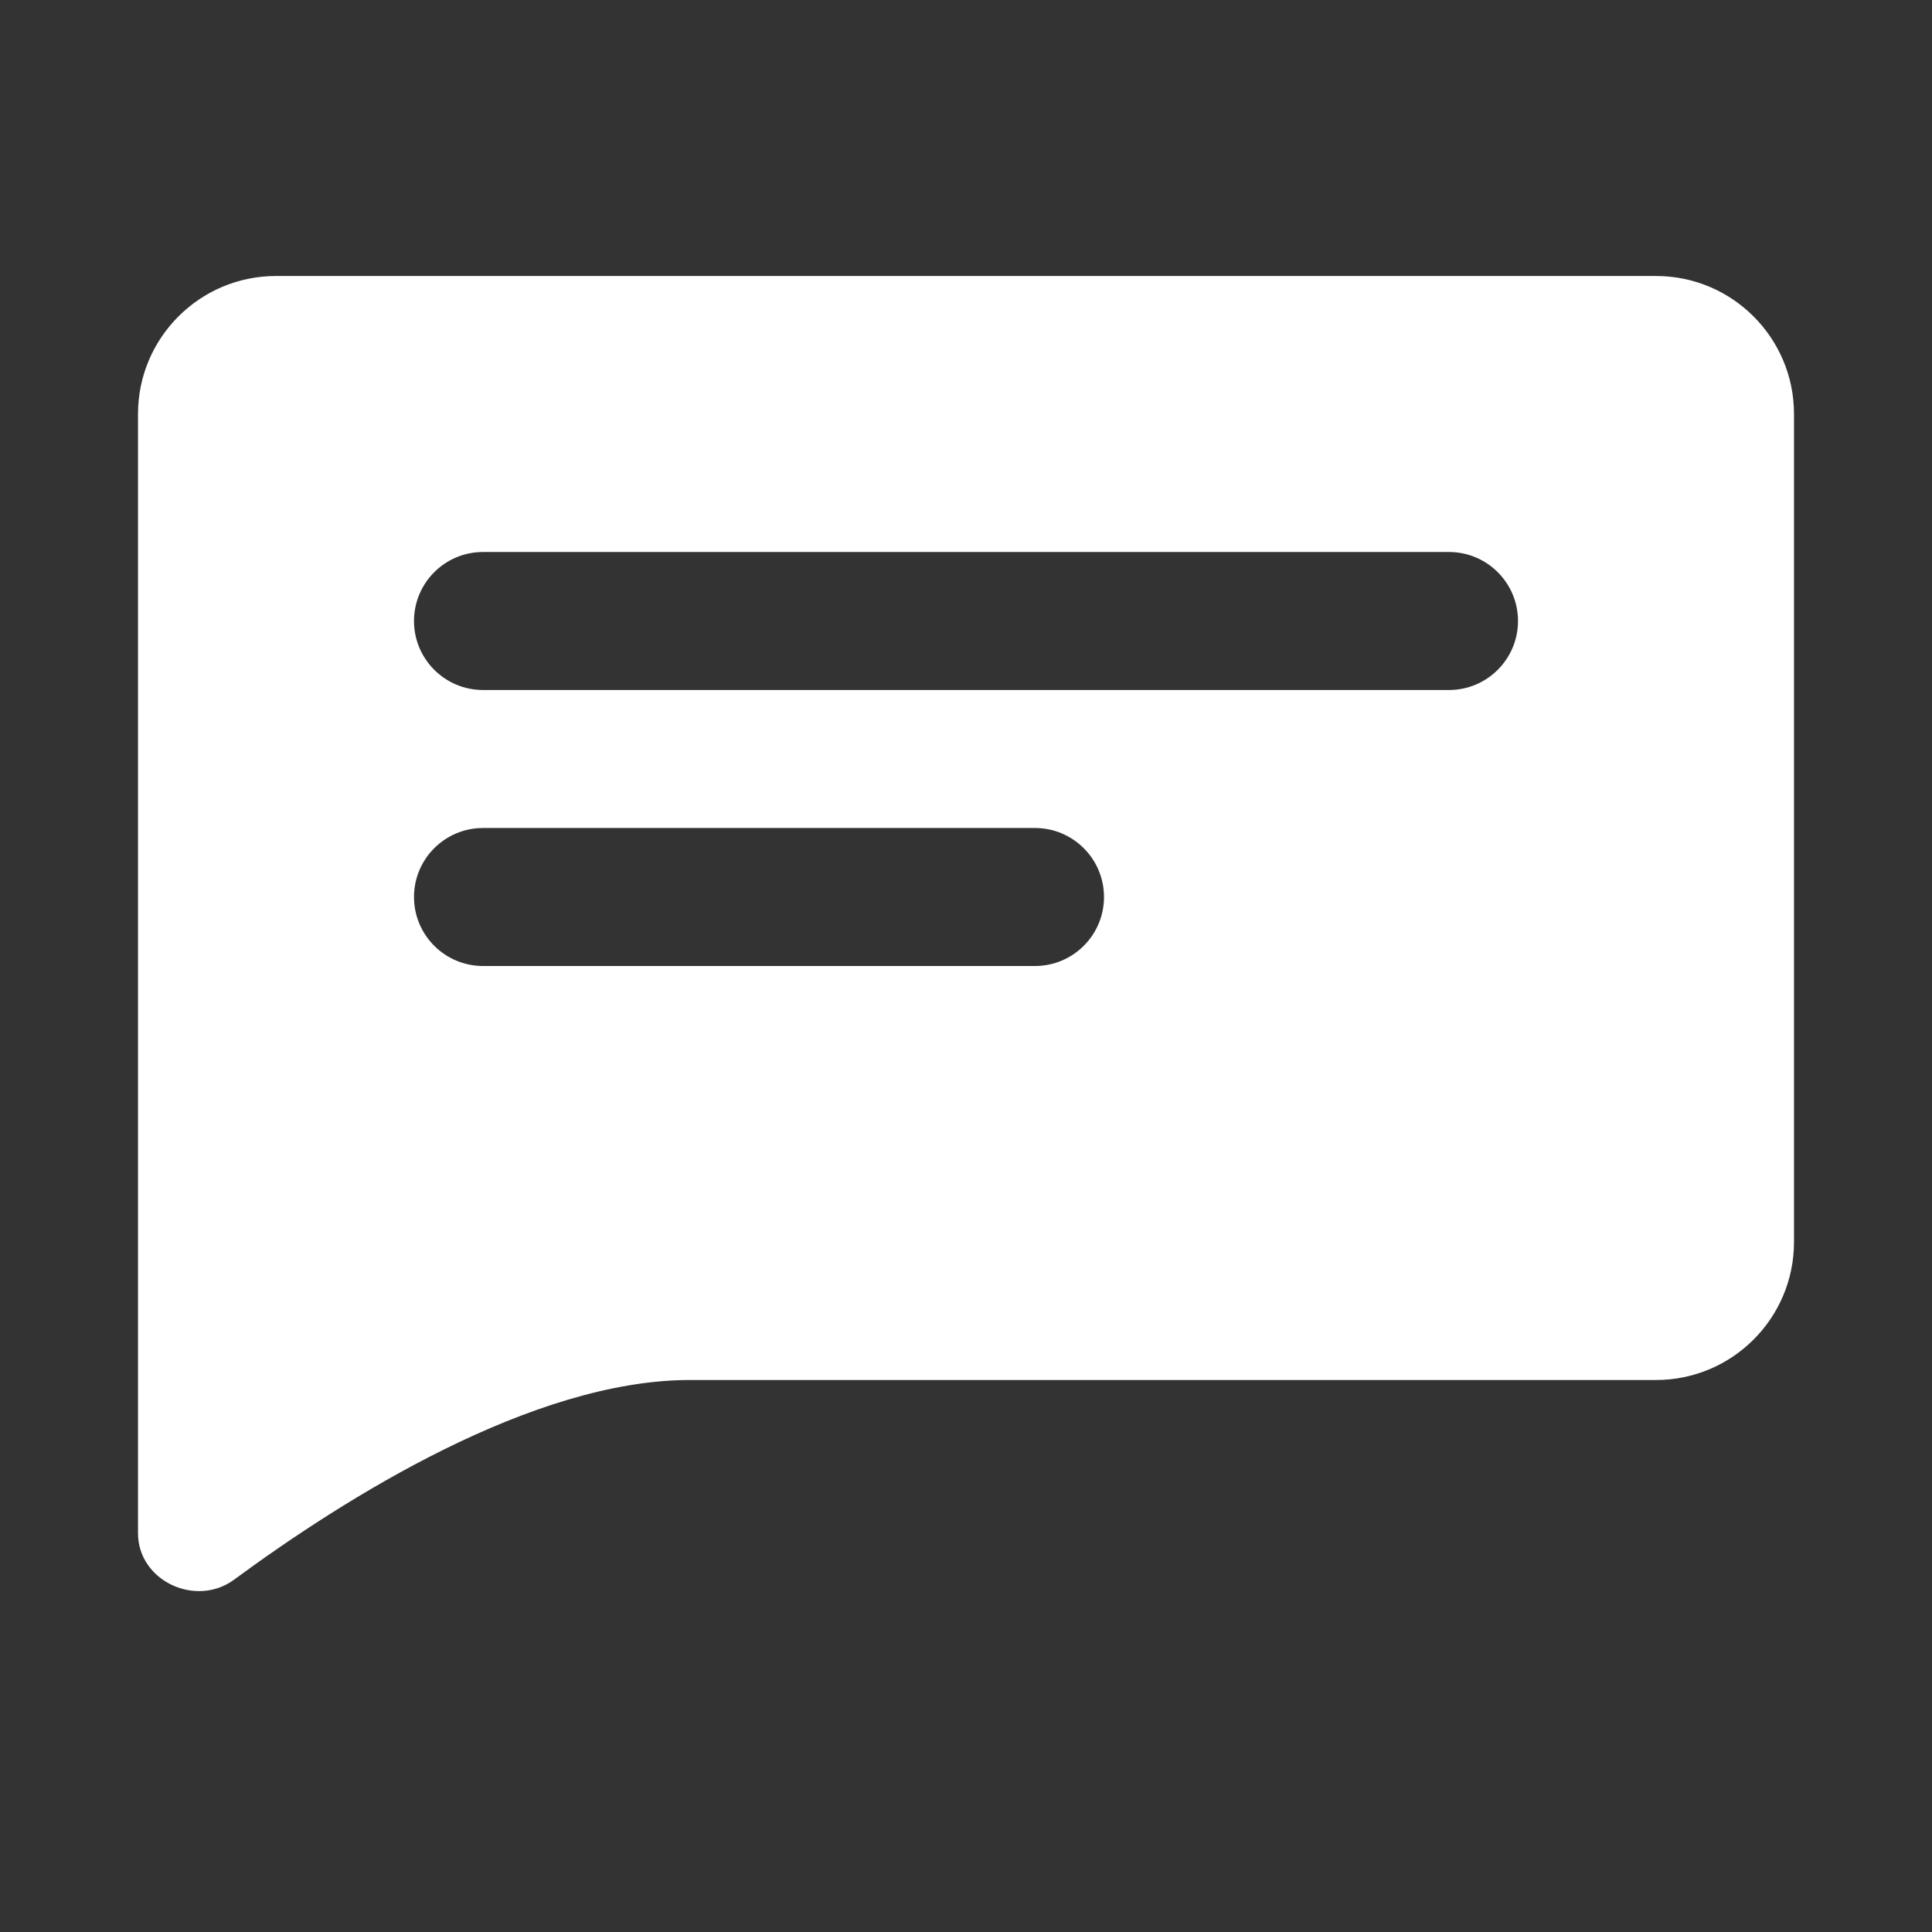 <svg width="14" height="14" viewBox="0 0 14 14" fill="none" xmlns="http://www.w3.org/2000/svg">
<rect x="0" y="0" width="14" height="14" fill="#333333" stroke="none"/>
<path fill-rule="evenodd" clip-rule="evenodd" d="M1 3C1 2.448 1.448 2 2 2H12C12.552 2 13 2.448 13 3V9C13 9.552 12.552 10 12 10C12 10 6 10 5 10C3.858 10 2.5 10.855 1.696 11.447C1.418 11.651 1 11.455 1 11.11V3ZM3.5 4C3.224 4 3 4.224 3 4.5C3 4.776 3.224 5 3.5 5H10.5C10.776 5 11 4.776 11 4.5C11 4.224 10.776 4 10.5 4H3.5ZM3 6.5C3 6.224 3.224 6 3.5 6H7.5C7.776 6 8 6.224 8 6.5C8 6.776 7.776 7 7.5 7H3.5C3.224 7 3 6.776 3 6.5Z" fill="white"/>
</svg>
